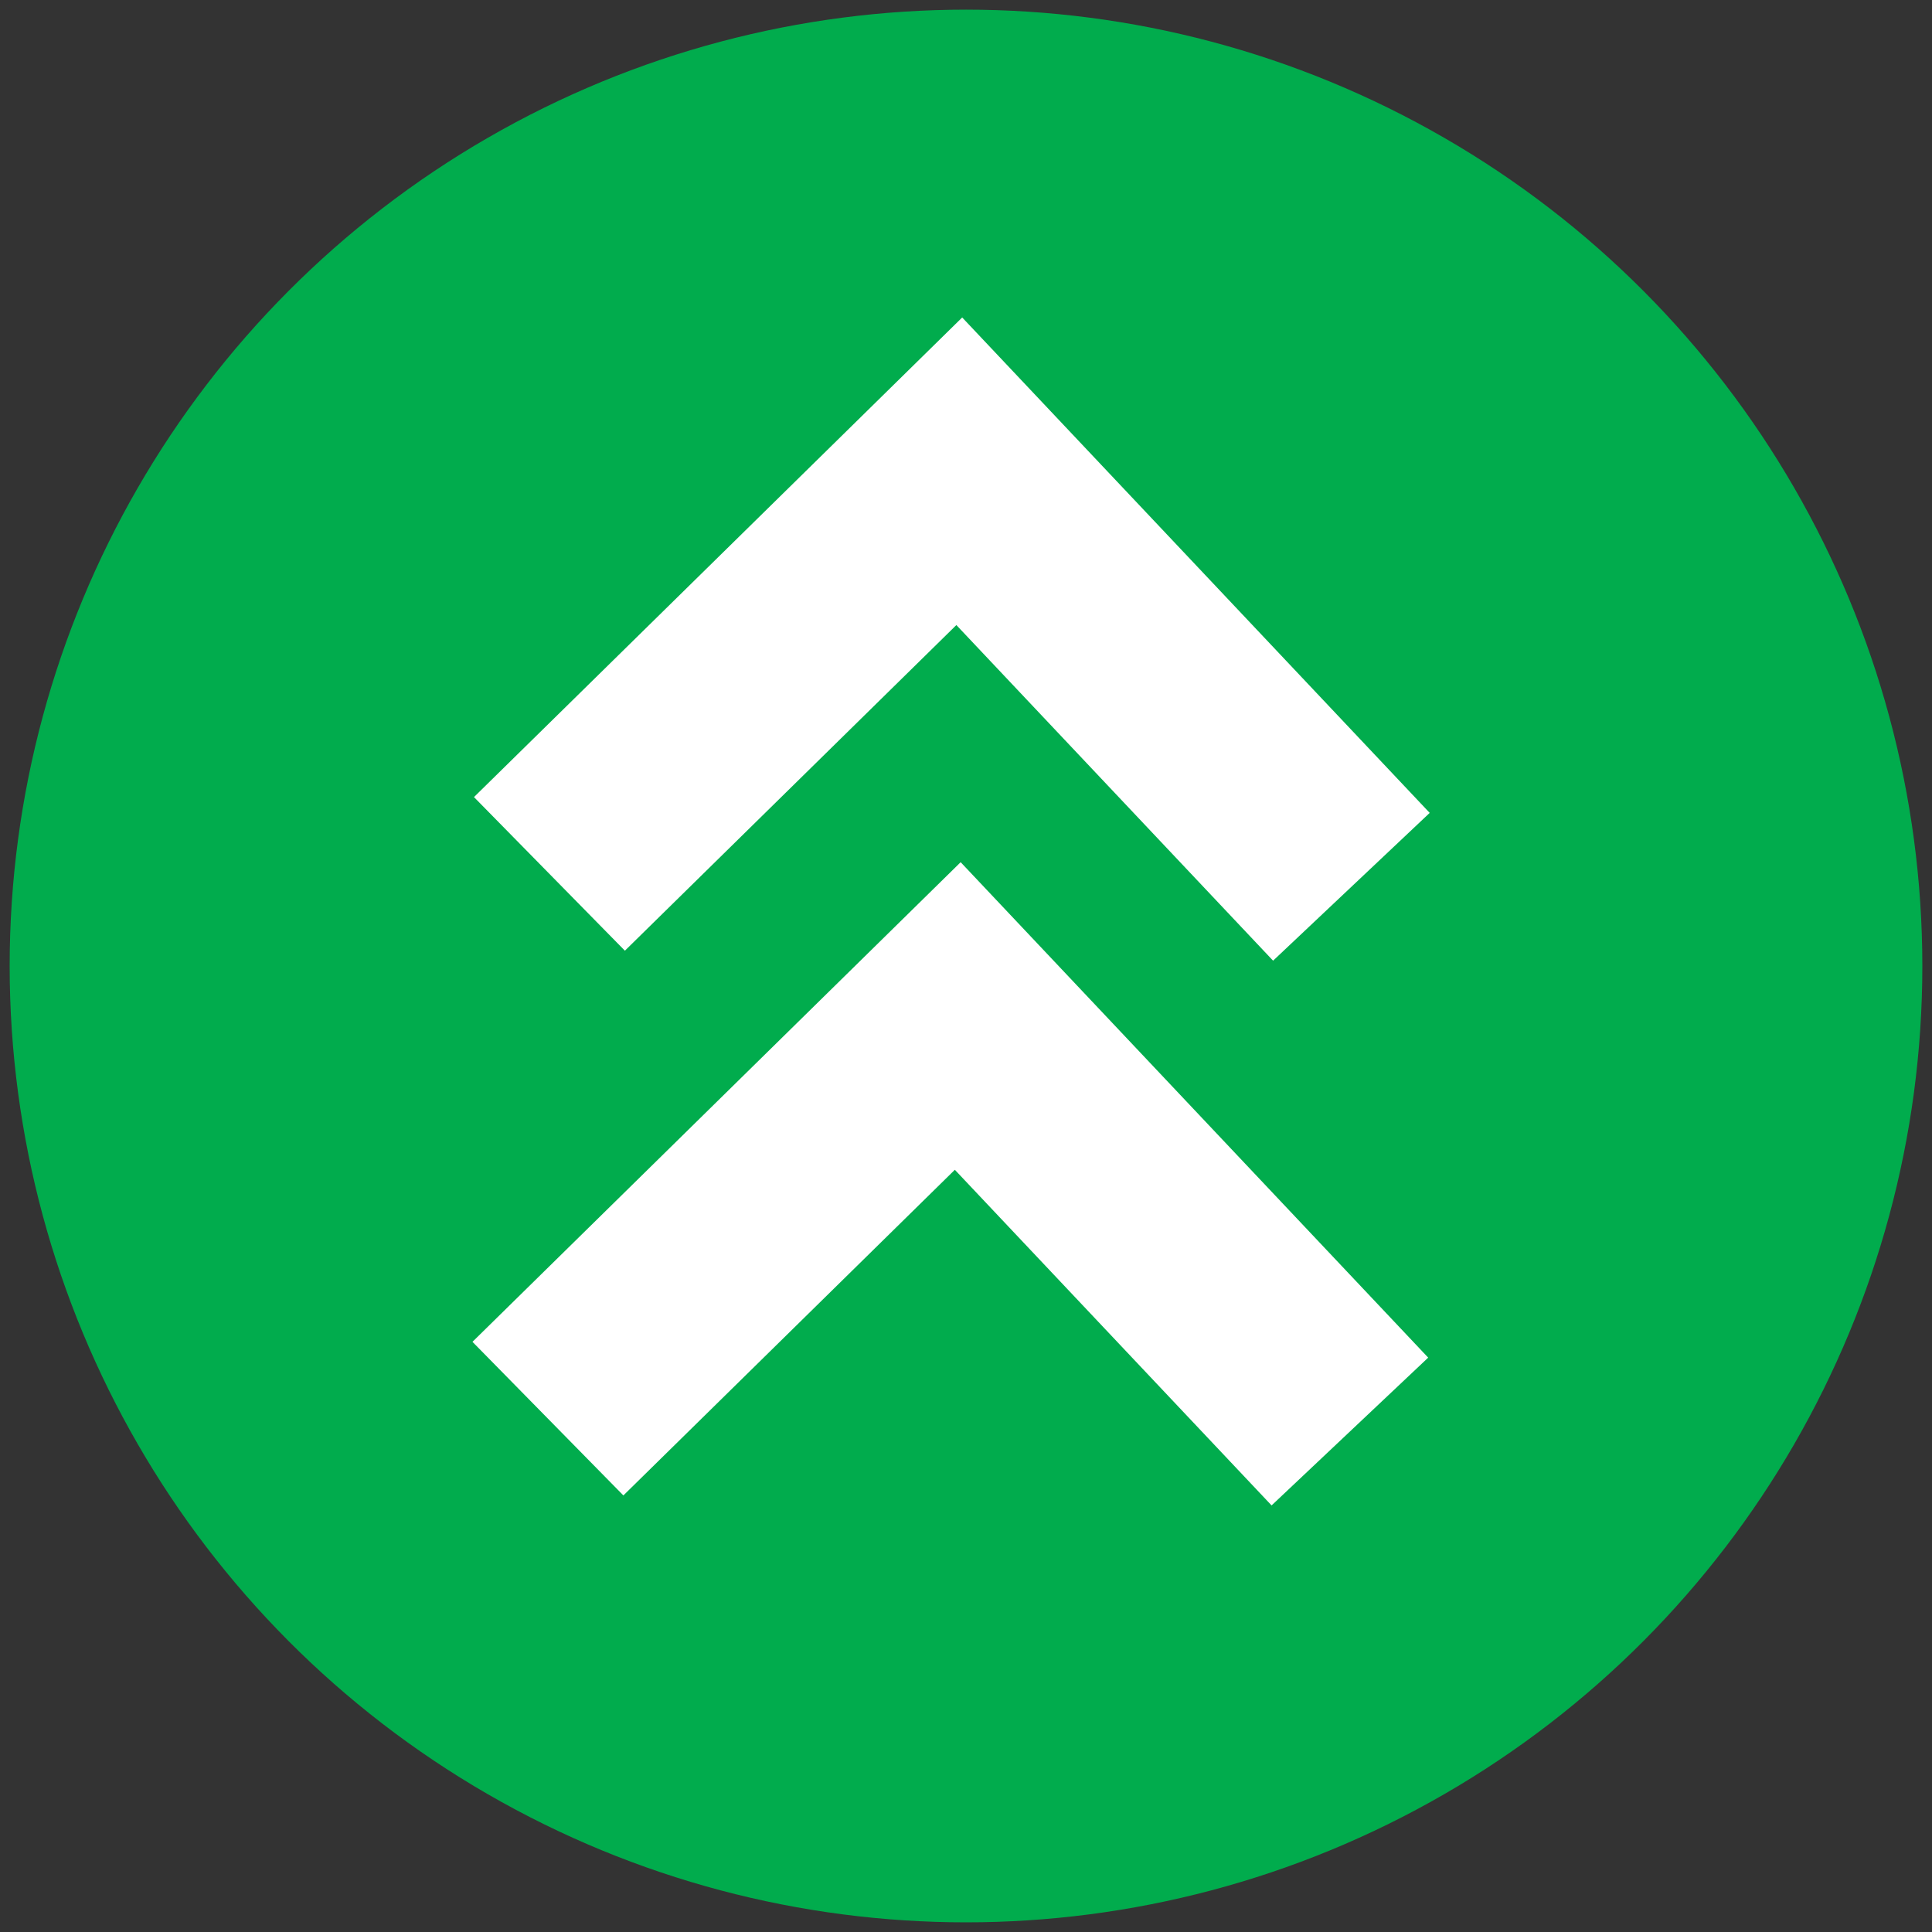 <?xml version="1.0"?>
 <!-- Created with Inkscape (http://www.inkscape.org/) --> <svg version="1.1" id="svg2" width="1" height="1" viewBox="0 0 96 96" sodipodi:docname="5-excellent.svg" inkscape:version="1.2 (1:1.2.1+202207142221+cd75a1ee6d)" inkscape:export-filename="/home/alex/Dropbox/keith/documents/presentations/mbgdml/figures/size-criteria/3h2o-cluster-size.png" inkscape:export-xdpi="300" inkscape:export-ydpi="300" xml:space="preserve" xmlns:inkscape="http://www.inkscape.org/namespaces/inkscape" xmlns:sodipodi="http://sodipodi.sourceforge.net/DTD/sodipodi-0.dtd" xmlns="http://www.w3.org/2000/svg" xmlns:svg="http://www.w3.org/2000/svg"><rect x="0" y="0" width="96" height="96" fill="#333333" stroke="none"/><defs id="defs6"></defs><sodipodi:namedview id="namedview4" pagecolor="#ffffff" bordercolor="#111111" borderopacity="1" inkscape:pageshadow="0" inkscape:pageopacity="0" inkscape:pagecheckerboard="1" showgrid="false" inkscape:zoom="0.43677803" inkscape:cx="-35.487133" inkscape:cy="120.19835" inkscape:window-width="1864" inkscape:window-height="1129" inkscape:window-x="56" inkscape:window-y="1114" inkscape:window-maximized="1" inkscape:current-layer="layer1" showguides="true" inkscape:showpageshadow="2" inkscape:deskcolor="#d1d1d1" inkscape:document-units="px"></sodipodi:namedview><g inkscape:groupmode="layer" id="layer1" inkscape:label="Layer 1"><circle style="fill:#01ac4d;fill-opacity:1;stroke:none;stroke-width:20;stroke-linecap:round;stroke-linejoin:round;stroke-dasharray:160, 80, 20, 80" id="path856" cx="-48" cy="-48" r="47.52" transform="scale(-1)"></circle><path style="fill:#000000;fill-opacity:0;stroke:#ffffff;stroke-width:10.7;stroke-linecap:butt;stroke-linejoin:miter;stroke-dasharray:none" d="M 67.15,44.064 47.666,23.417 27.301,43.423" id="path2627" sodipodi:nodetypes="ccc"></path><path style="fill:#000000;fill-opacity:0;stroke:#ffffff;stroke-width:10.7;stroke-linecap:butt;stroke-linejoin:miter;stroke-dasharray:none" d="M 67.075,71.132 47.59,50.484 27.226,70.491" id="path2627-6" sodipodi:nodetypes="ccc"></path></g></svg> 